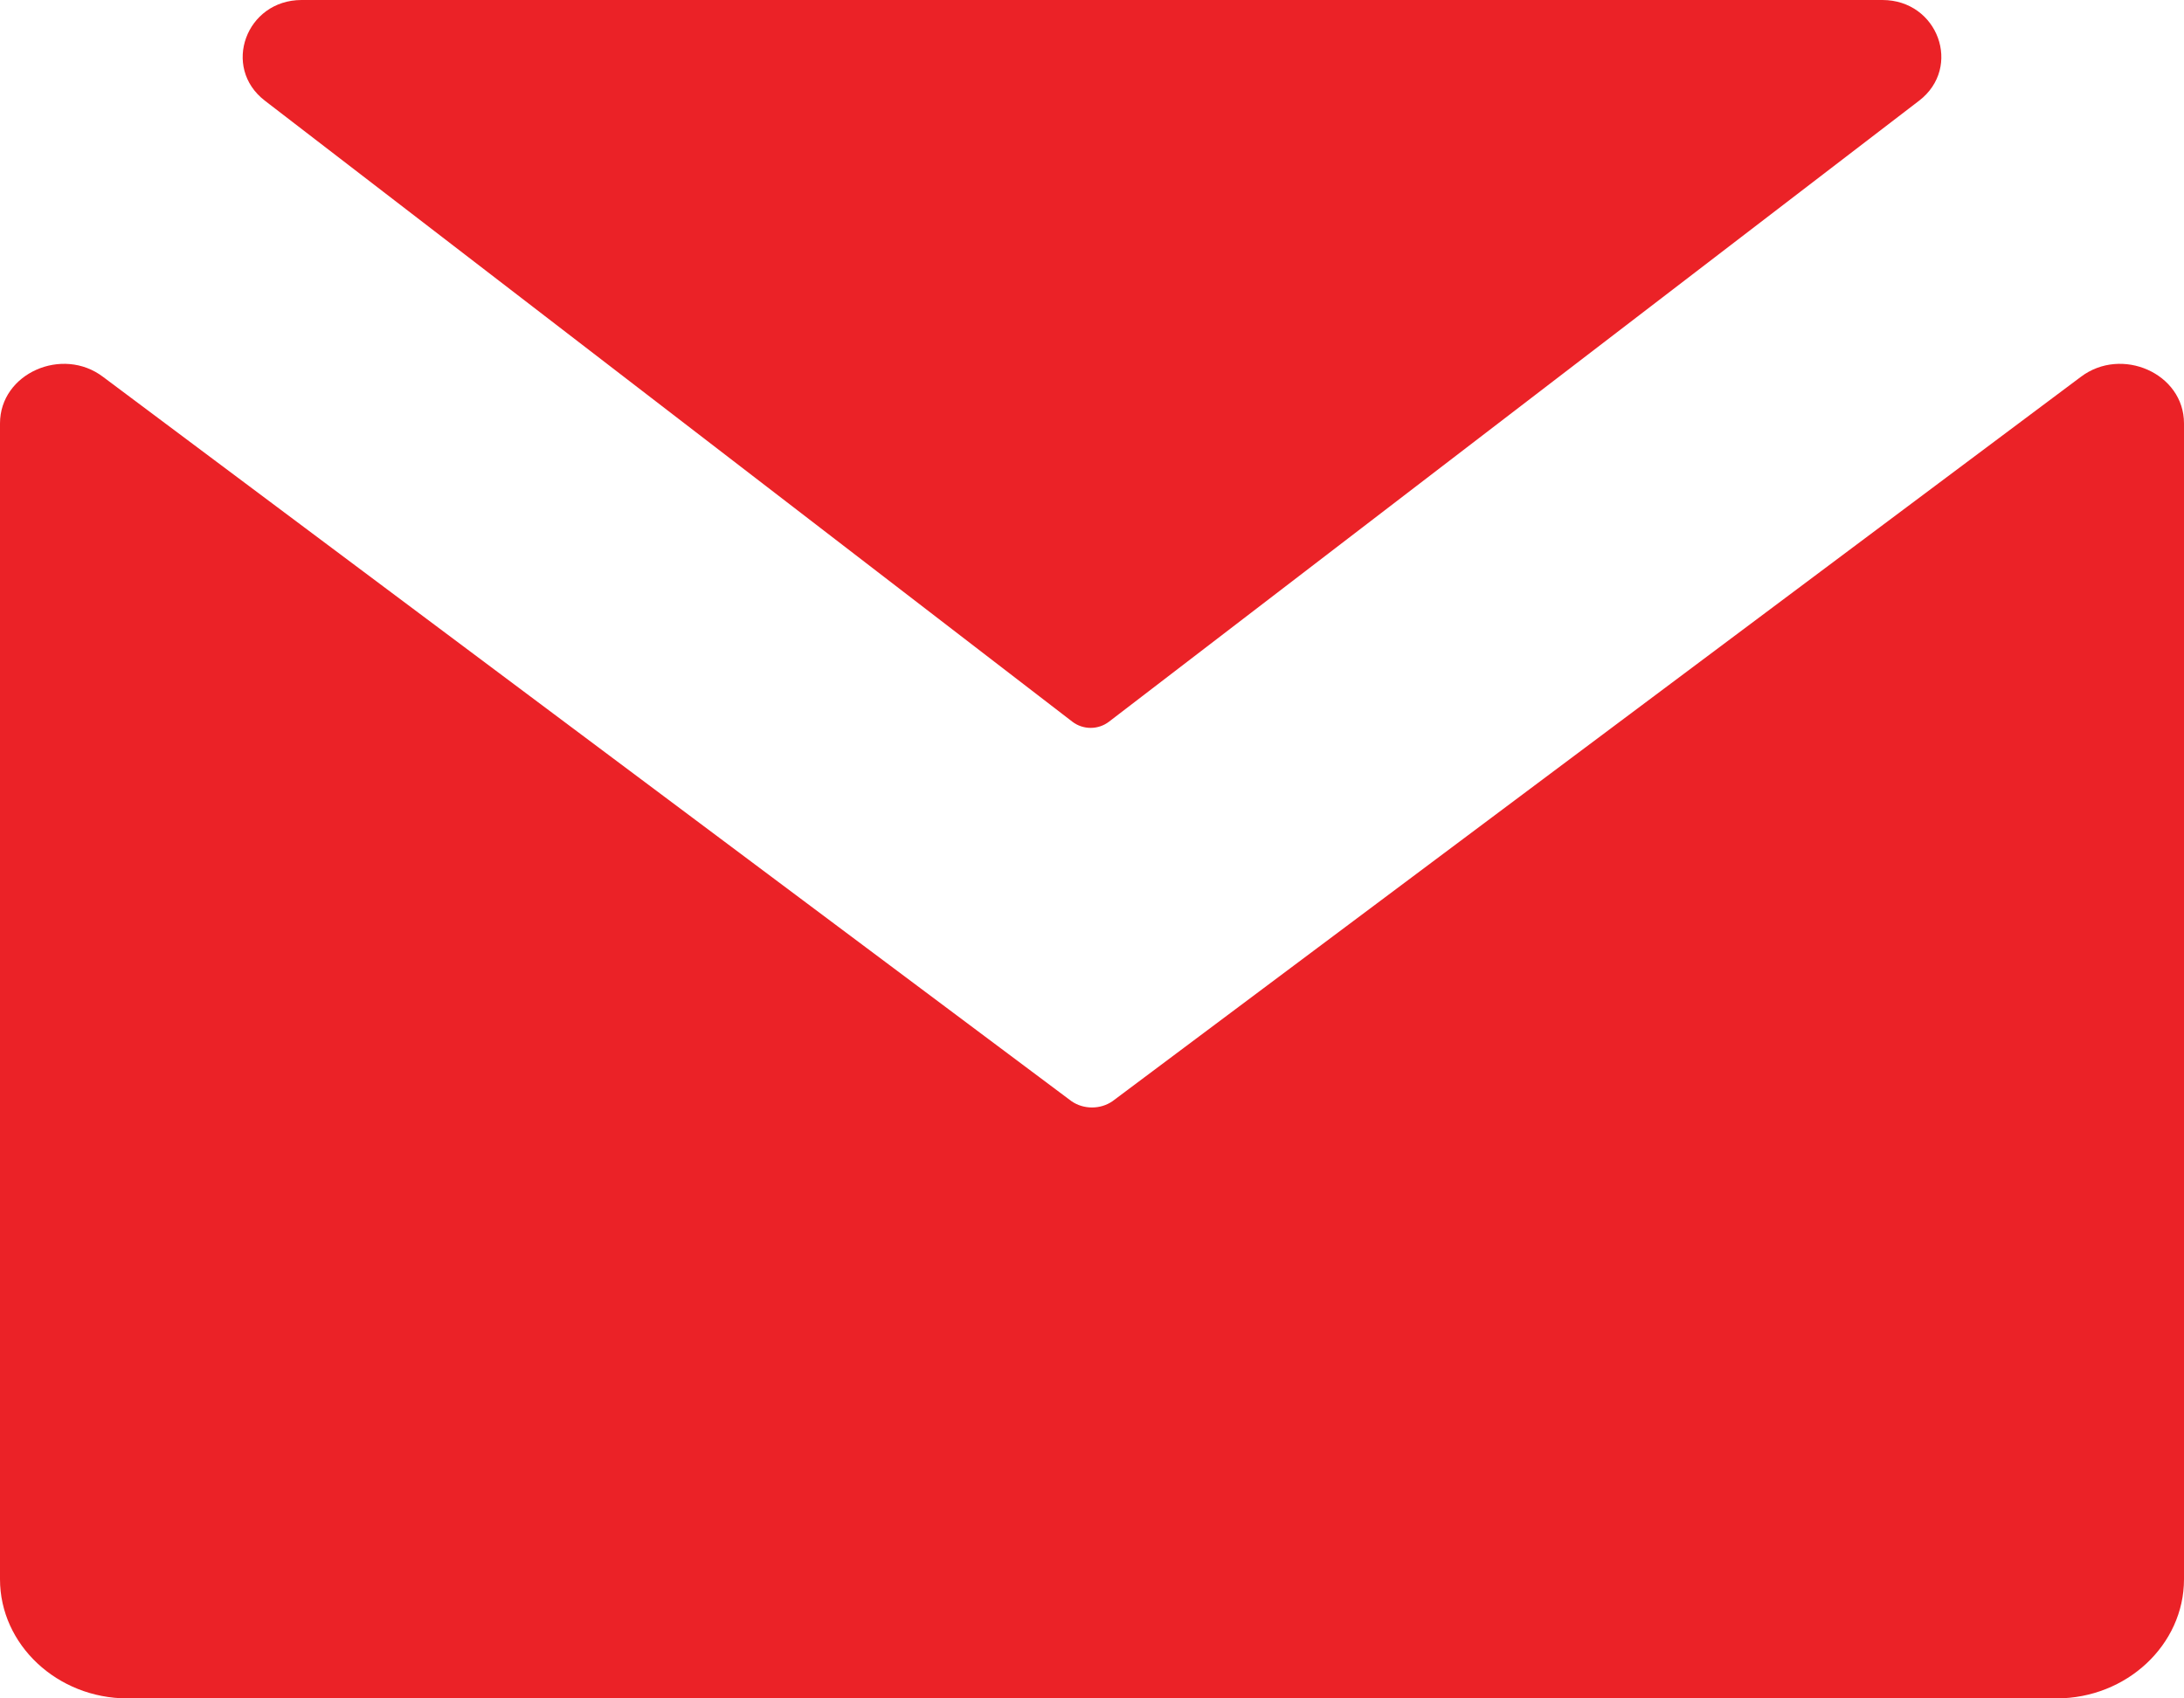 <svg width="18" height="14" viewBox="0 0 18 14" fill="none" xmlns="http://www.w3.org/2000/svg">
<path d="M9.14 5.949C9.097 5.982 9.044 6 8.989 6C8.934 6 8.881 5.982 8.838 5.949L2.183 0.83C1.825 0.555 2.028 0 2.486 0H15.514C15.973 0 16.175 0.555 15.817 0.83L9.14 5.949ZM18 3.491V13.018C18 13.558 17.527 14 16.95 14H1.05C0.473 14 0 13.558 0 13.018V3.49C0 3.077 0.515 2.852 0.85 3.107L8.832 9.078C8.882 9.112 8.94 9.129 9 9.129C9.06 9.129 9.118 9.112 9.168 9.078L17.149 3.107C17.485 2.852 18 3.077 18 3.49" fill="#EB2227"/>
</svg>
